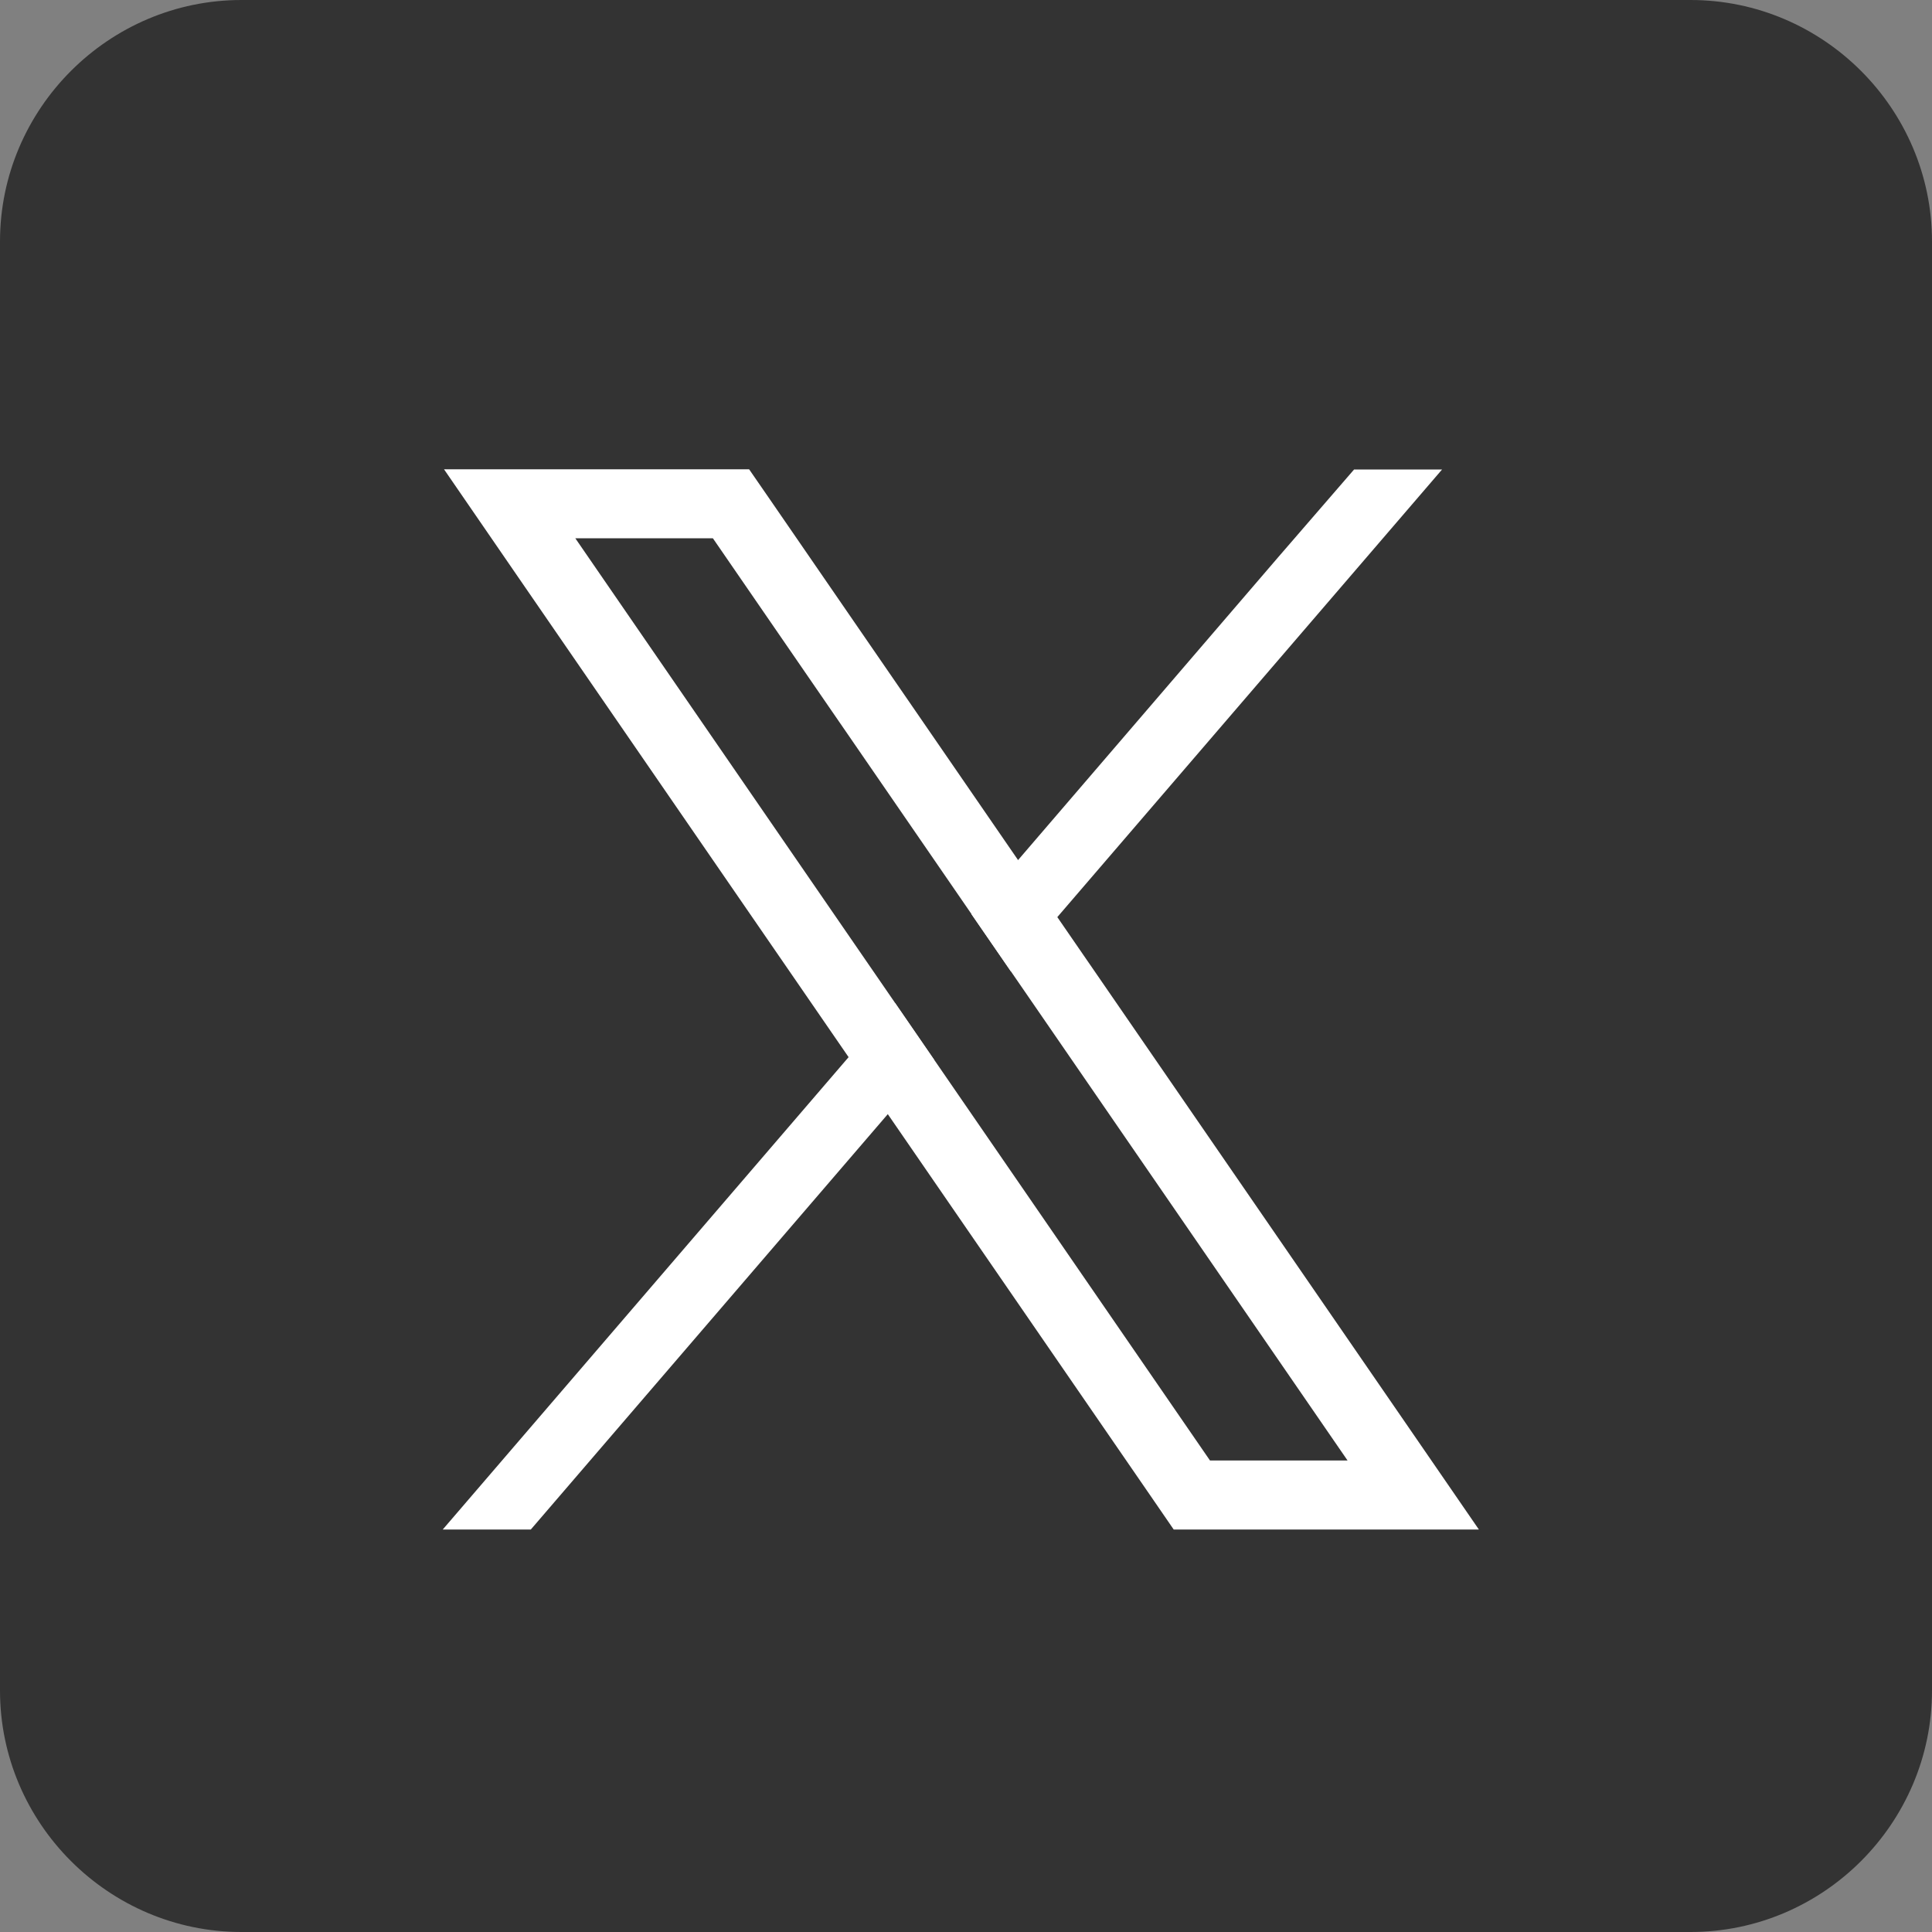 <svg width="24" height="24" viewBox="0 0 24 24" fill="none" xmlns="http://www.w3.org/2000/svg">
<rect x="0" y="0" width="24" height="24" fill="#808080" stroke="none"/>
<path fill-rule="evenodd" clip-rule="evenodd" d="M21 0H3C1.35 0 0 1.35 0 3V21C0 22.65 1.35 24 3 24H21C22.65 24 24 22.65 24 21V3C24 1.35 22.65 0 21 0Z" fill="#333333"/>
<path d="M15.031 18.143L11.607 13.168L11.12 12.46L7.147 6.687H8.856L12.069 11.356L12.556 12.064L16.74 18.143H15.031ZM17.447 17.657L13.134 11.392L12.646 10.683L9.562 6.201L9.306 5.83H5.516L6.44 7.174L10.542 13.133L11.029 13.841L14.325 18.629L14.58 19H18.371L17.447 17.657Z" fill="white"/>
<path d="M11.119 12.46L11.606 13.168L11.028 13.841L6.594 19H5.5L10.541 13.133L11.119 12.46Z" fill="white"/>
<path d="M17.914 5.832L13.134 11.393L12.556 12.065L12.068 11.357L12.646 10.685L15.884 6.915L16.821 5.832H17.914Z" fill="white"/>
</svg>
